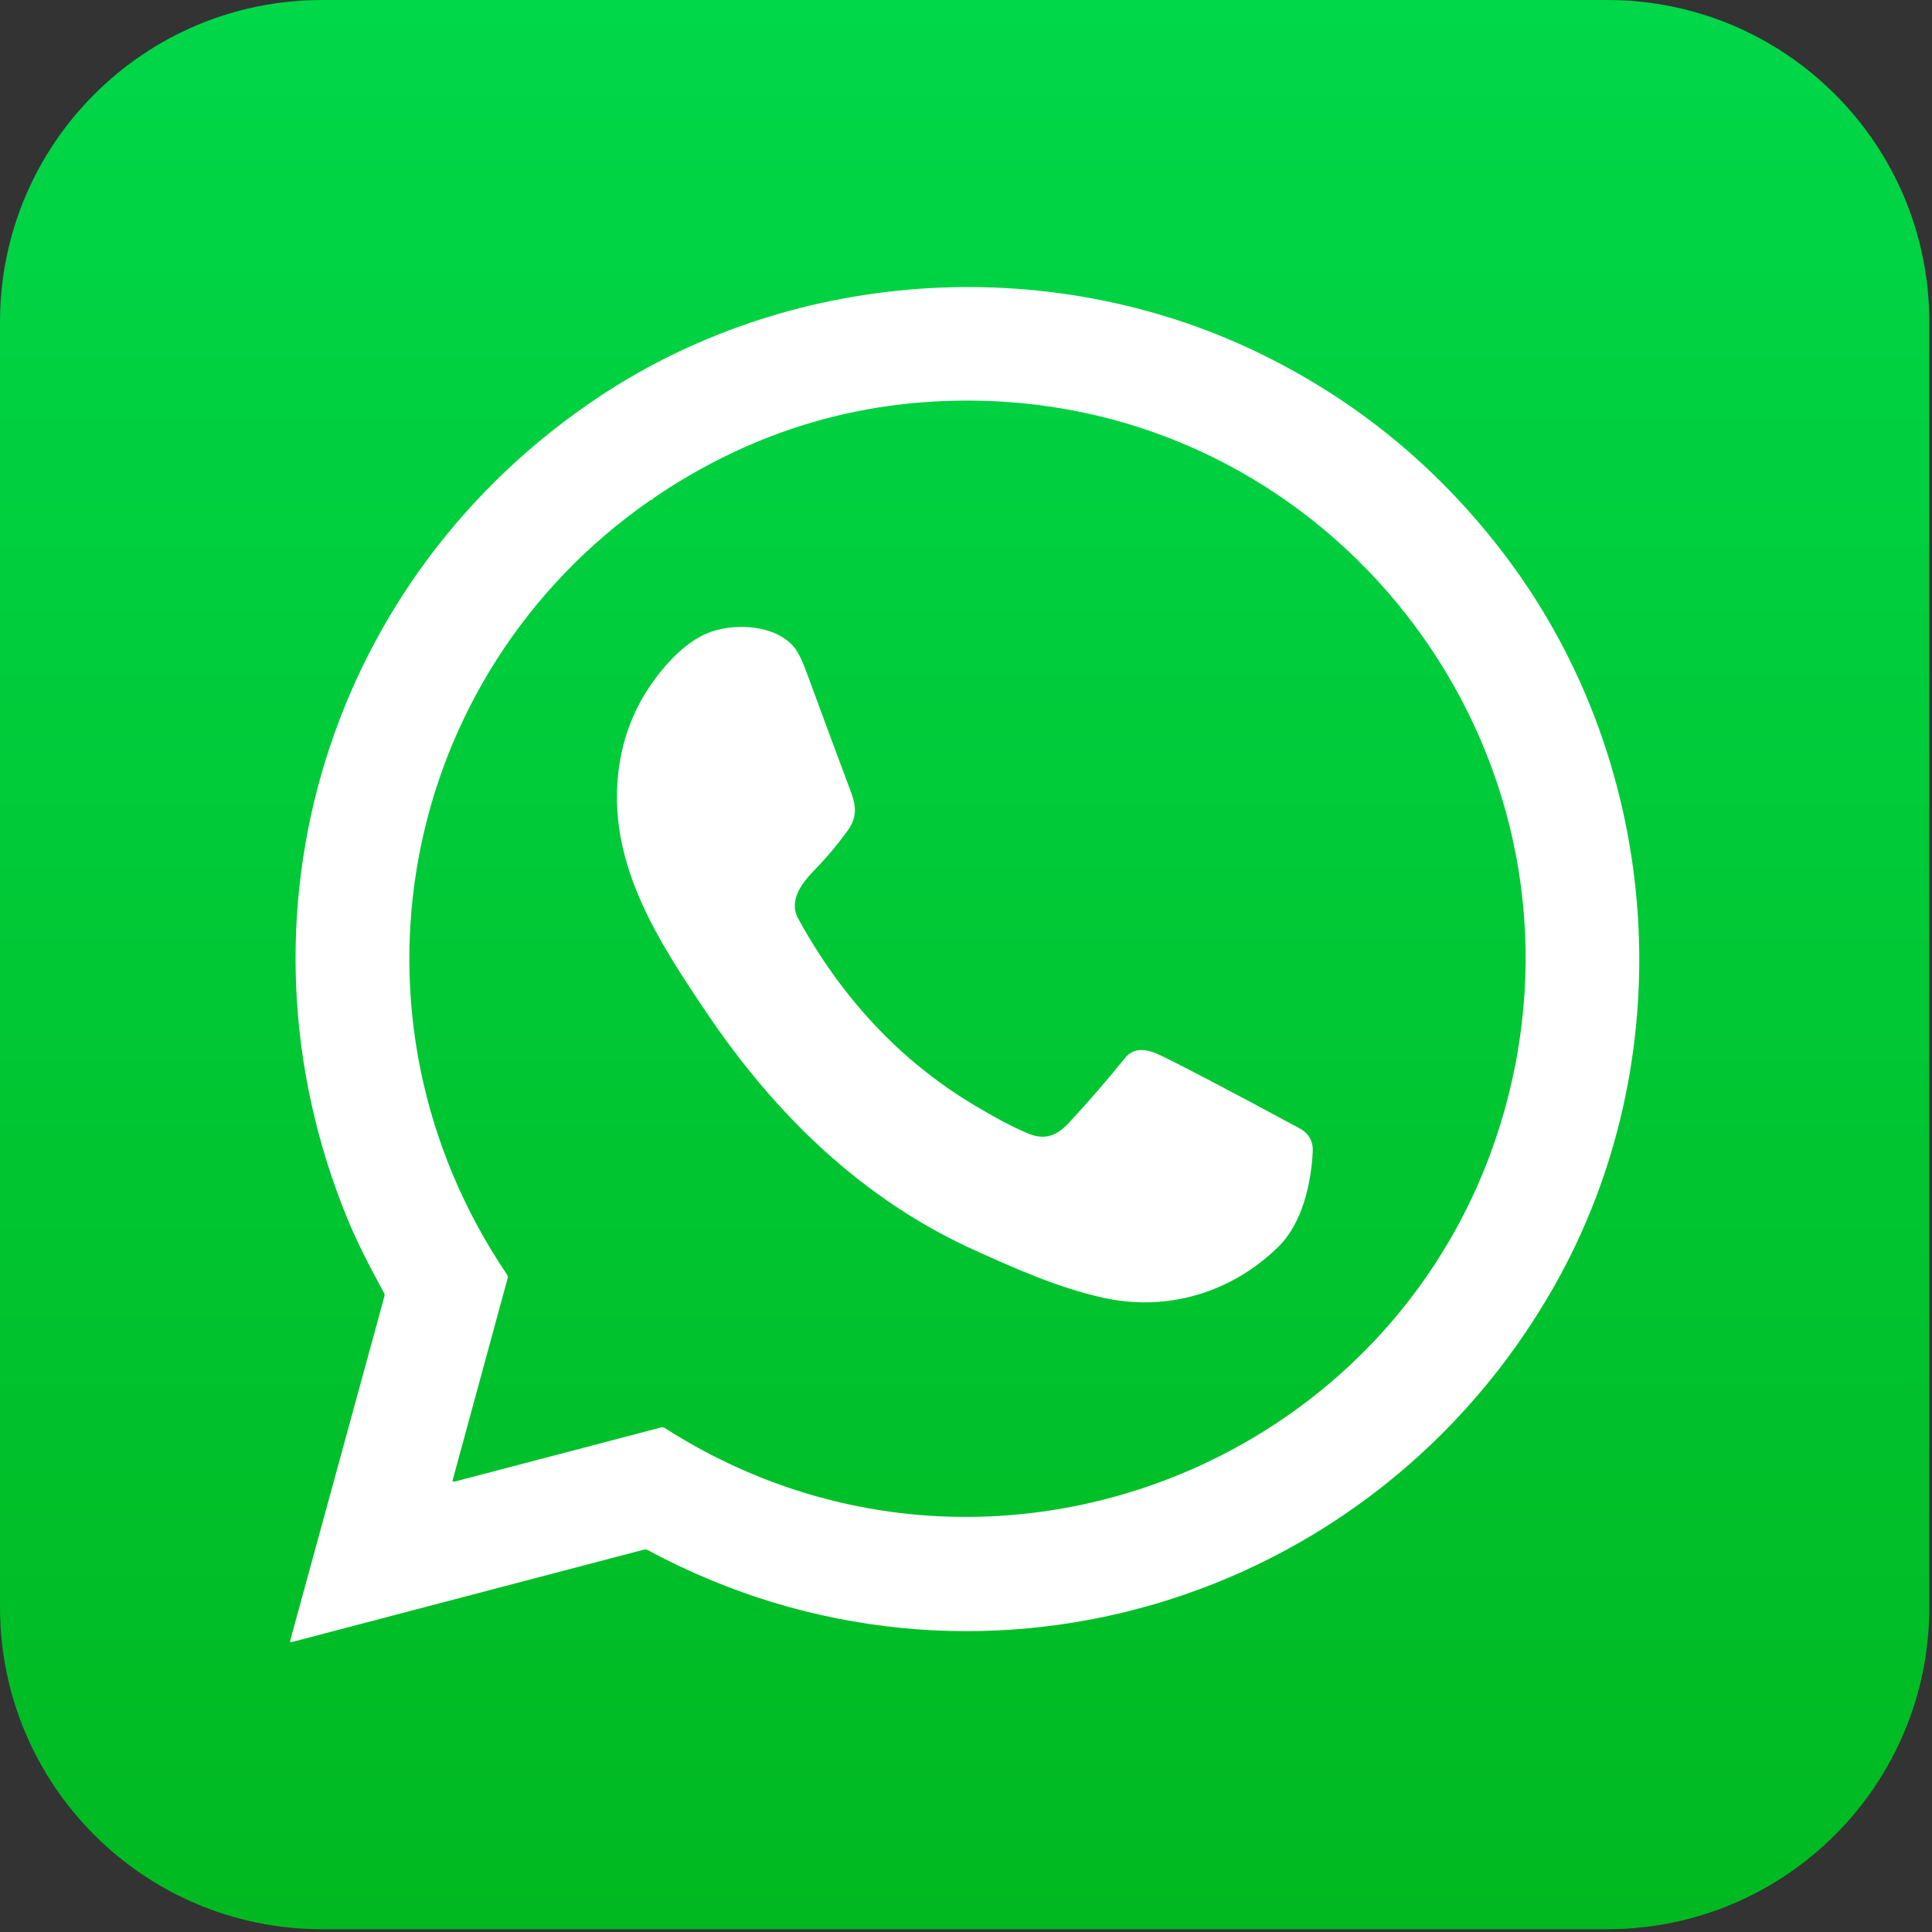 <svg width="90" height="90" viewBox="0 0 90 90" fill="none" xmlns="http://www.w3.org/2000/svg">
<rect x="0" y="0" width="90" height="90" fill="#333333" stroke="none"/>
<path d="M74.872 0H14.998C6.716 0 0 6.716 0 14.998V74.872C0 83.159 6.716 89.87 14.998 89.87H74.872C83.159 89.87 89.875 83.159 89.875 74.872V14.998C89.875 6.716 83.159 0 74.872 0Z" fill="url(#paint0_linear_22779_29125)"/>
<path fill-rule="evenodd" clip-rule="evenodd" d="M70.193 25.98C77.519 35.738 78.418 49.352 72.374 59.965C63.914 74.824 45.346 80.382 30.184 72.215C30.123 72.18 30.058 72.172 29.987 72.191L13.567 76.5C13.541 76.504 13.524 76.491 13.514 76.462C13.511 76.456 13.511 76.449 13.514 76.443L17.905 60.397C17.921 60.336 17.915 60.279 17.886 60.224C17.266 59.086 16.637 57.885 16.171 56.741C10.396 42.632 15.306 26.821 27.97 18.443C37.093 12.409 49.247 11.684 59.115 16.675C63.509 18.894 67.201 21.996 70.193 25.98ZM30.367 23.285C30.357 23.285 30.349 23.285 30.343 23.285C30.33 23.285 30.316 23.29 30.3 23.3C18.554 31.457 15.508 47.378 23.612 59.364C23.654 59.422 23.665 59.484 23.646 59.551L21.085 68.958C21.079 68.993 21.092 69.016 21.124 69.025C21.133 69.028 21.143 69.028 21.153 69.025L30.79 66.498C30.857 66.482 30.921 66.493 30.982 66.532C46.364 76.361 66.796 67.791 70.52 49.938C73.796 34.253 62.064 19.226 45.999 18.678C40.353 18.486 35.173 19.991 30.458 23.194C30.423 23.216 30.402 23.237 30.396 23.257C30.389 23.273 30.38 23.282 30.367 23.285Z" fill="white"/>
<path d="M45.41 51.5C46.389 52.086 47.221 52.522 47.903 52.807C48.676 53.124 49.233 52.912 49.8 52.297C50.704 51.324 51.57 50.323 52.4 49.295C52.851 48.728 53.495 48.882 54.139 49.199C55.343 49.788 57.469 50.906 60.518 52.552C60.964 52.789 61.175 53.153 61.153 53.643C61.08 55.137 60.663 56.981 59.567 58.062C57.381 60.224 54.345 61.137 51.304 60.436C49.233 59.96 47.35 59.119 45.453 58.264C40.173 55.886 36.104 51.913 32.904 47.157C30.709 43.9 28.408 40.388 28.778 36.247C28.96 34.188 29.75 32.391 31.146 30.857C31.816 30.123 32.495 29.641 33.183 29.411C34.331 29.031 36.123 29.118 36.988 30.141C37.17 30.355 37.367 30.754 37.579 31.337C38.258 33.182 38.941 35.025 39.63 36.867C39.904 37.592 39.918 38.092 39.481 38.702C39.03 39.326 38.535 39.917 37.997 40.474C37.377 41.109 36.705 41.921 37.194 42.814C39.183 46.432 41.888 49.401 45.41 51.5Z" fill="white"/>
<defs>
<linearGradient id="paint0_linear_22779_29125" x1="89.873" y1="0" x2="89.873" y2="89.873" gradientUnits="userSpaceOnUse">
<stop stop-color="#00D749"/>
<stop offset="1" stop-color="#00B921"/>
</linearGradient>
</defs>
</svg>
